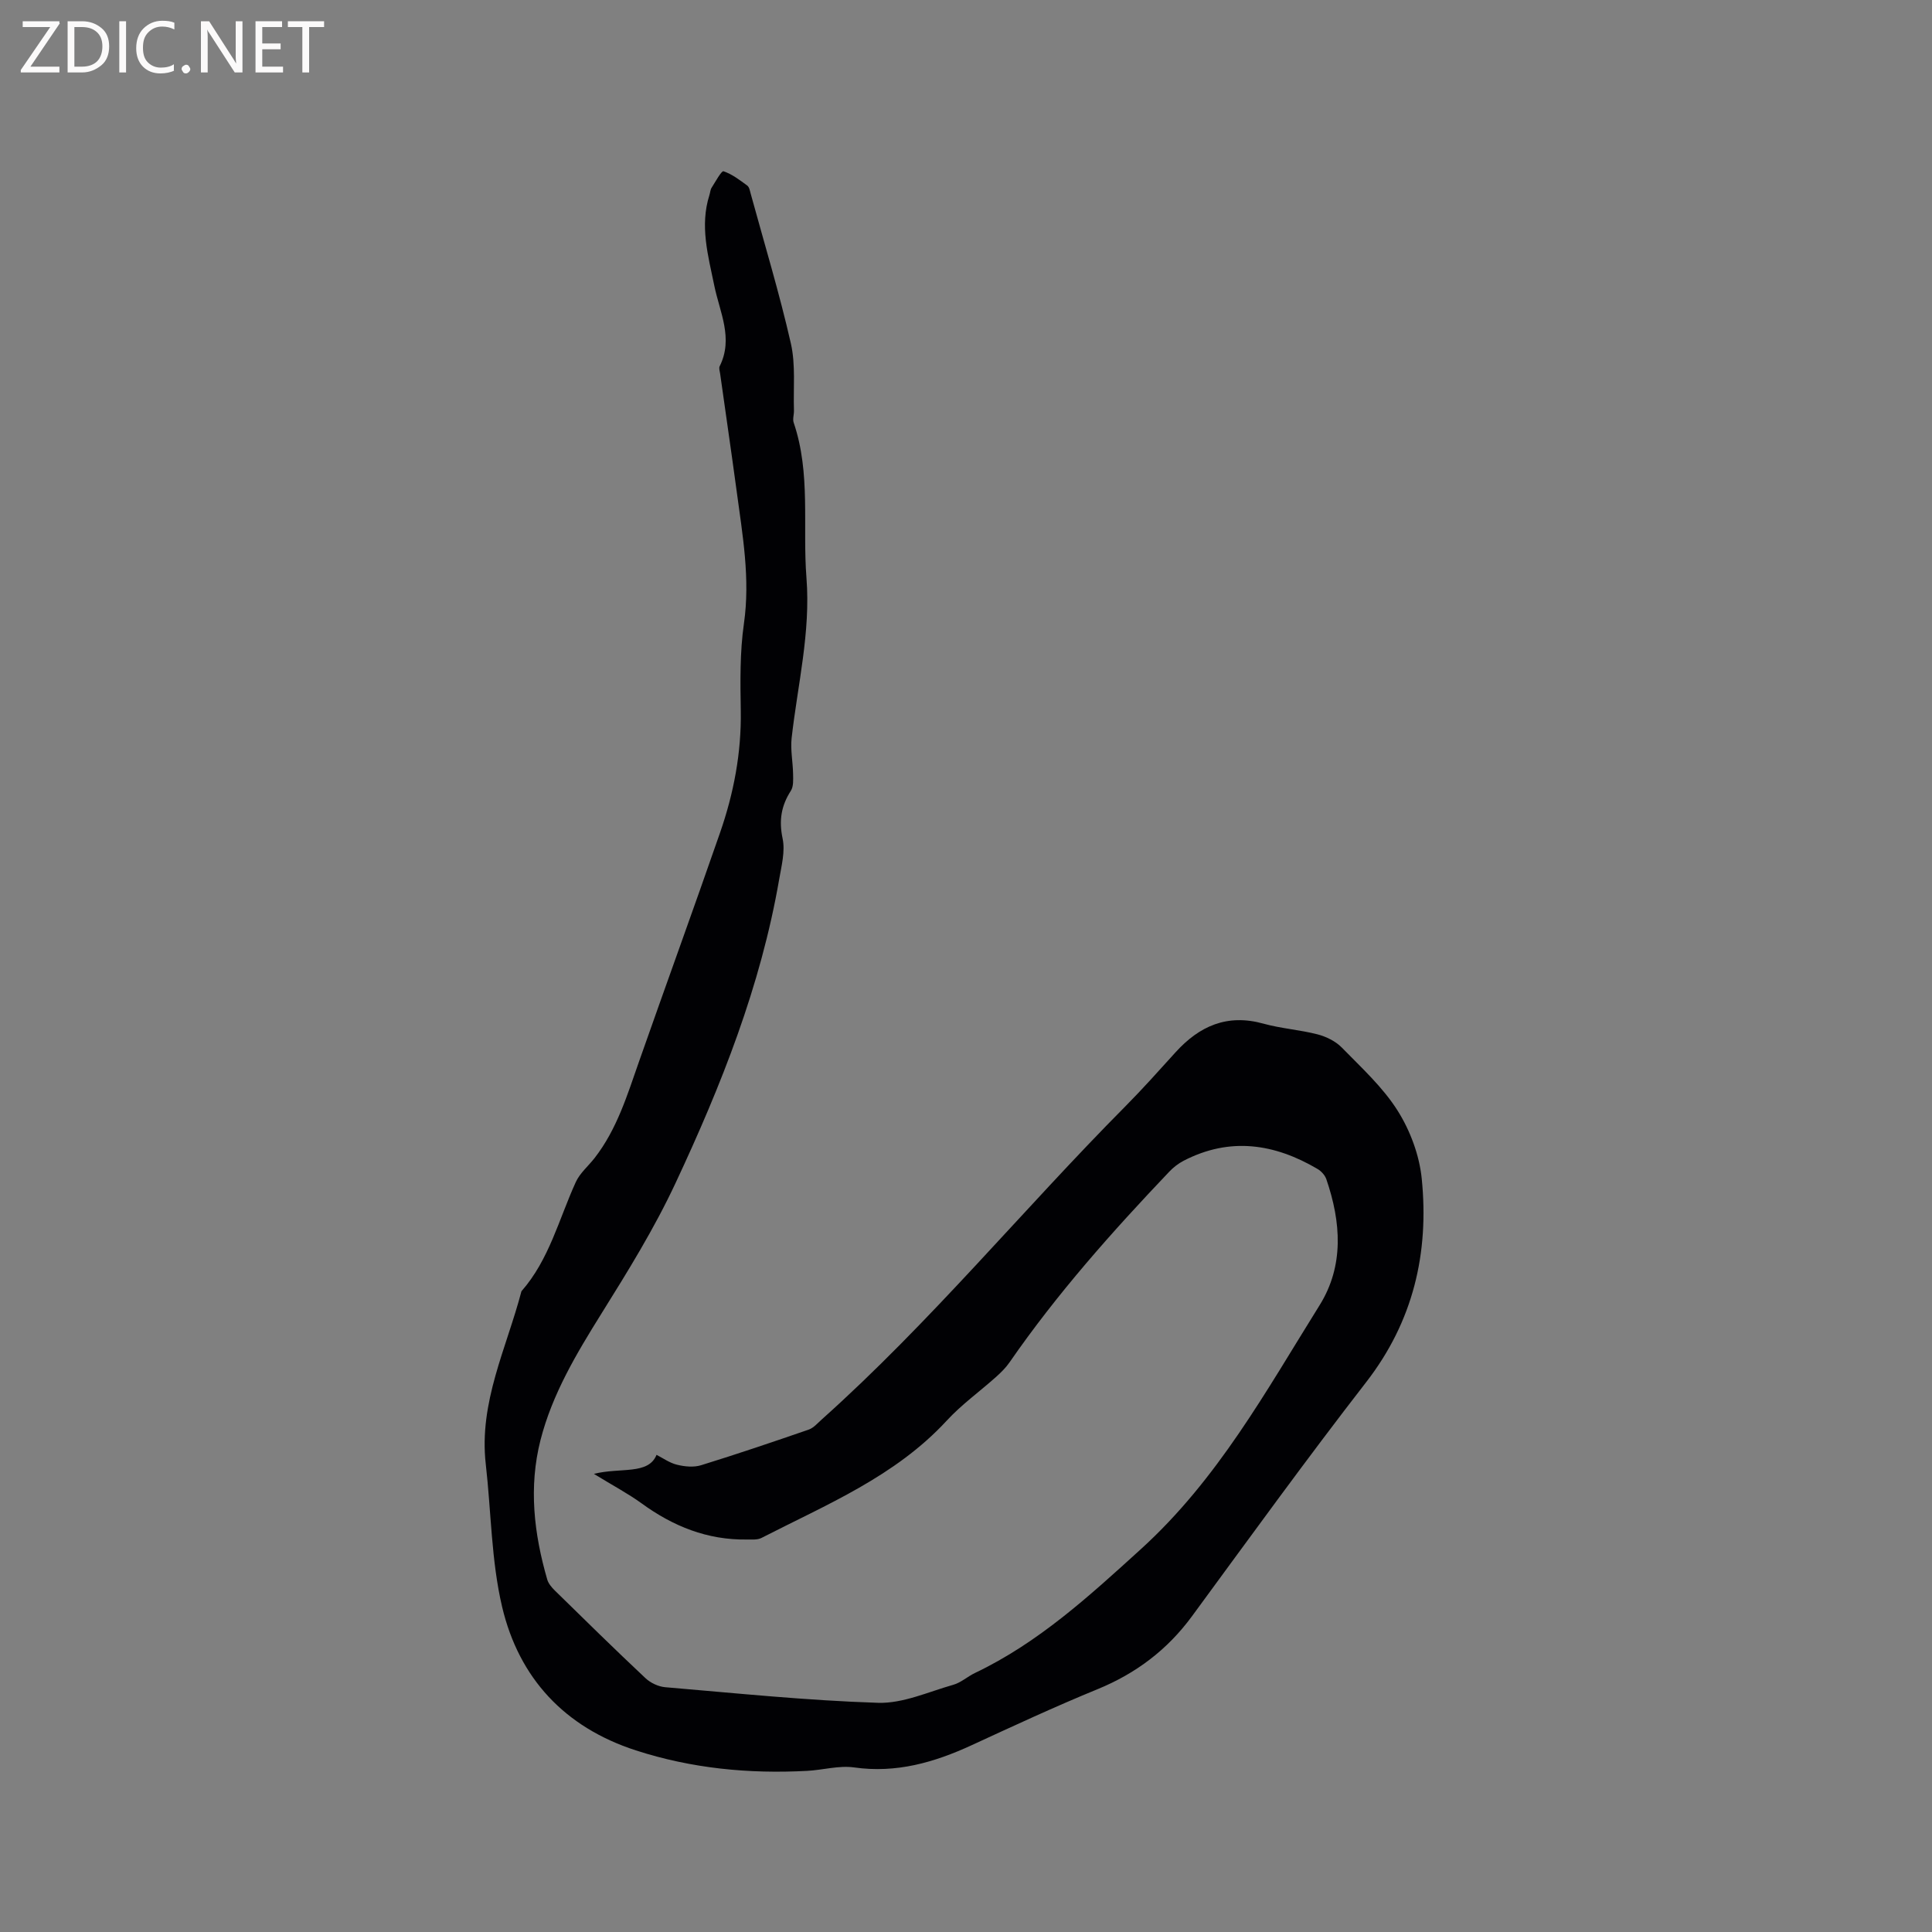 <svg enable-background="new 0 0 400 400" viewBox="0 0 400 400" xmlns="http://www.w3.org/2000/svg"><rect x="0" y="0" width="400" height="400" fill="#808080" stroke="none"/><path d="m122.96 305.15c5.49-1.39 11.27.27 12.97-3.94 1.31.66 2.7 1.68 4.25 2.05 1.59.39 3.46.57 4.97.1 7.47-2.31 14.88-4.82 22.27-7.37 1.03-.36 1.87-1.35 2.73-2.12 22.49-20.11 41.65-43.46 62.85-64.82 3.58-3.61 6.97-7.42 10.39-11.19 4.94-5.45 10.7-8 18.17-5.93 3.66 1.02 7.53 1.27 11.21 2.22 1.81.47 3.75 1.42 5.04 2.74 4.07 4.17 8.5 8.21 11.56 13.07 2.61 4.14 4.51 9.25 4.99 14.11 1.53 15.35-1.75 29.5-11.5 42.08-12.34 15.91-24.15 32.23-36.07 48.47-5.11 6.96-11.6 11.85-19.58 15.12-8.8 3.6-17.43 7.62-26.07 11.6-7.73 3.56-15.58 5.82-24.28 4.59-3.16-.45-6.51.54-9.78.71-12.05.64-23.89-.5-35.43-4.24-14.76-4.78-24.2-14.96-27.69-29.71-2.26-9.59-2.26-19.71-3.39-29.59-1.45-12.75 4.3-23.97 7.39-35.76 5.75-6.54 7.75-14.94 11.25-22.6.85-1.87 2.6-3.32 3.9-4.99 4.65-5.98 6.78-13.1 9.24-20.1 5.54-15.77 11.26-31.49 16.74-47.28 2.82-8.13 4.42-16.5 4.28-25.21-.1-6.01-.2-12.11.65-18.04 1.34-9.34-.29-18.37-1.51-27.49-1.09-8.08-2.28-16.15-3.41-24.23-.07-.52-.3-1.16-.1-1.57 2.89-5.78.01-11.2-1.11-16.67-1.28-6.24-3.04-12.39-1.01-18.78.16-.5.18-1.09.45-1.51.79-1.24 2.05-3.55 2.46-3.41 1.78.59 3.38 1.83 4.93 2.97.43.32.55 1.12.72 1.73 2.82 10.3 5.93 20.53 8.3 30.94 1.01 4.44.49 9.23.64 13.87.03.84-.31 1.77-.06 2.52 3.58 10.51 1.81 21.44 2.65 32.17.88 11.26-1.83 22.12-3.07 33.14-.27 2.44.26 4.96.3 7.45.02 1.17.11 2.58-.46 3.47-2 3.11-2.5 6.15-1.71 9.89.56 2.65-.23 5.65-.71 8.44-3.82 22.1-11.99 42.67-21.46 62.9-4.43 9.47-9.84 18.2-15.33 27-5.15 8.26-10.19 16.65-12.63 26.22-2.47 9.73-1.35 19.35 1.4 28.85.25.85.93 1.65 1.58 2.29 6.21 6.08 12.41 12.18 18.75 18.13 1.05.99 2.68 1.76 4.11 1.88 14.67 1.24 29.35 2.76 44.05 3.23 5.16.16 10.44-2.28 15.6-3.74 1.58-.45 2.92-1.7 4.45-2.43 13.17-6.28 23.64-15.9 34.37-25.65 15.92-14.46 25.94-32.78 37-50.5 5.1-8.18 4.44-17.22 1.39-26.1-.28-.81-1.03-1.63-1.77-2.08-8.95-5.29-18.19-6.69-27.77-1.73-1.1.57-2.14 1.38-2.99 2.28-11.85 12.45-23.25 25.28-33.05 39.45-.77 1.12-1.78 2.11-2.79 3.02-3.4 3.04-7.16 5.73-10.23 9.07-10.65 11.54-24.85 17.35-38.36 24.28-.85.43-2.02.31-3.04.32-8.15.12-15.25-2.74-21.77-7.49-2.83-2.05-5.93-3.68-9.87-6.1z" fill="#010104"/><g fill="#fbfafa"><path d="m12.4 4.8-6.1 9h6v1.2h-8v-.5l6.1-8.9h-5.7v-1.2h7.6v.4z"/><path d="m14 15v-10.6h3c1.6 0 2.9.5 4 1.4s1.6 2.2 1.6 3.8-.5 3-1.6 3.9-2.4 1.5-4 1.5zm1.4-9.4v8.2h1.6c1.3 0 2.4-.4 3.1-1.1s1.1-1.8 1.1-3.1-.4-2.3-1.2-3-1.8-1-3.1-1z"/><path d="m26.1 4.4v10.6h-1.4v-10.6z"/><path d="m36.1 14.6c-.8.4-1.8.6-2.9.6-1.5 0-2.7-.5-3.6-1.4s-1.4-2.2-1.4-3.8c0-1.7.5-3.1 1.5-4.1s2.3-1.6 3.9-1.6c1 0 1.8.1 2.5.4v1.4c-.8-.4-1.6-.6-2.5-.6-1.2 0-2.1.4-2.9 1.2s-1.1 1.8-1.1 3.2c0 1.3.3 2.3 1 3s1.6 1.1 2.7 1.1c1 0 2-.2 2.7-.7v1.3z"/><path d="m37.6 14.3c0-.2.1-.5.3-.6s.4-.3.6-.3c.3 0 .5.1.6.3s.3.4.3.6-.1.4-.3.6-.4.3-.6.3c-.3 0-.5-.1-.6-.3s-.3-.4-.3-.6z"/><path d="m50.2 15h-1.6l-5.3-8.2c-.2-.2-.3-.5-.4-.7 0 .2.1.7.1 1.5v7.4h-1.4v-10.6h1.7l5.2 8.1c.2.4.4.6.4.7 0-.3-.1-.8-.1-1.5v-7.3h1.4z"/><path d="m58.6 15h-5.7v-10.6h5.5v1.2h-4.1v3.4h3.8v1.2h-3.8v3.6h4.3z"/><path d="m67.1 5.6h-3.1v9.4h-1.4v-9.4h-3v-1.2h7.5z"/></g></svg>